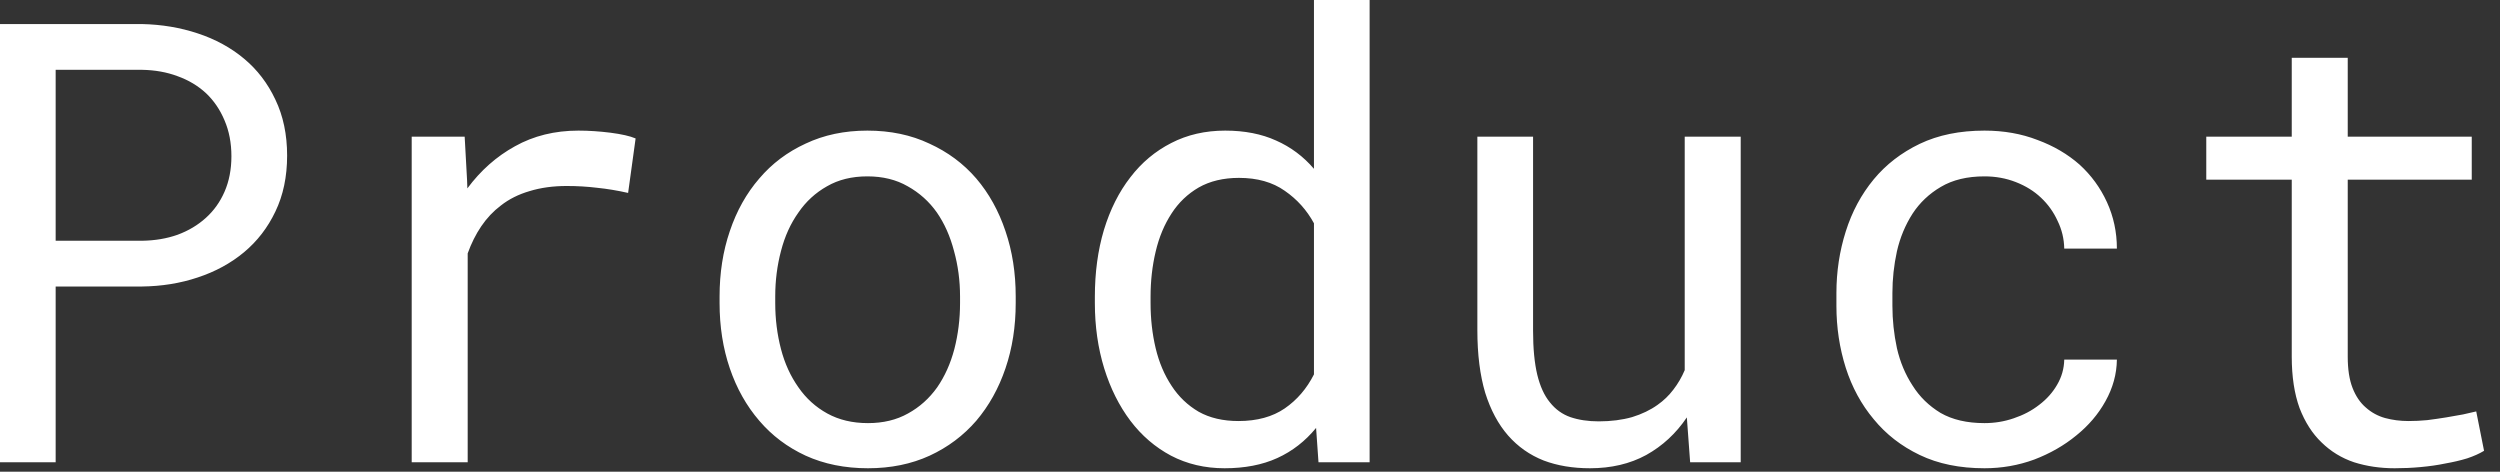 <?xml version="1.0" encoding="utf-8"?>
<svg xmlns="http://www.w3.org/2000/svg" fill="none" height="100%" overflow="visible" preserveAspectRatio="none" style="display: block;" viewBox="0 0 53 10" width="100%">
<rect x="0" y="0" width="53" height="10" fill="#333333" stroke="none"/>
<path d="M1.18 6.074V9.8H0V0.51H3.011C3.428 0.519 3.822 0.585 4.192 0.708C4.566 0.831 4.894 1.01 5.174 1.244C5.455 1.478 5.676 1.767 5.838 2.112C6.004 2.457 6.087 2.852 6.087 3.299C6.087 3.745 6.004 4.141 5.838 4.485C5.676 4.826 5.455 5.112 5.174 5.347C4.894 5.58 4.566 5.759 4.192 5.882C3.822 6.006 3.428 6.069 3.011 6.074H1.18ZM1.18 5.104H3.011C3.284 5.1 3.535 5.058 3.764 4.977C3.994 4.892 4.194 4.773 4.364 4.619C4.534 4.466 4.666 4.281 4.76 4.065C4.857 3.843 4.906 3.592 4.906 3.312C4.906 3.031 4.857 2.777 4.76 2.552C4.666 2.327 4.536 2.136 4.37 1.978C4.2 1.82 3.998 1.699 3.764 1.615C3.535 1.529 3.284 1.485 3.011 1.48H1.18V5.104ZM12.263 2.769C12.48 2.769 12.705 2.784 12.939 2.813C13.177 2.844 13.356 2.884 13.475 2.935L13.316 4.09C13.086 4.038 12.867 4.002 12.658 3.981C12.454 3.956 12.239 3.943 12.014 3.943C11.725 3.943 11.463 3.979 11.229 4.051C10.995 4.119 10.791 4.221 10.617 4.358C10.459 4.477 10.321 4.623 10.202 4.798C10.087 4.968 9.991 5.16 9.915 5.372V9.8H8.728V2.897H9.851L9.902 3.822L9.908 3.994C10.189 3.615 10.525 3.317 10.917 3.101C11.312 2.88 11.761 2.769 12.263 2.769ZM15.255 6.284C15.255 5.787 15.327 5.325 15.472 4.9C15.617 4.47 15.825 4.098 16.097 3.784C16.365 3.468 16.693 3.222 17.08 3.044C17.467 2.861 17.903 2.769 18.388 2.769C18.877 2.769 19.315 2.861 19.702 3.044C20.093 3.222 20.425 3.468 20.697 3.784C20.965 4.098 21.172 4.47 21.316 4.9C21.461 5.325 21.533 5.787 21.533 6.284V6.425C21.533 6.923 21.461 7.384 21.316 7.809C21.172 8.234 20.965 8.604 20.697 8.92C20.425 9.234 20.096 9.481 19.709 9.66C19.321 9.838 18.885 9.927 18.401 9.927C17.911 9.927 17.471 9.838 17.08 9.66C16.693 9.481 16.365 9.234 16.097 8.92C15.825 8.604 15.617 8.234 15.472 7.809C15.327 7.384 15.255 6.923 15.255 6.425V6.284ZM16.435 6.425C16.435 6.765 16.476 7.09 16.557 7.401C16.637 7.708 16.761 7.977 16.927 8.212C17.088 8.445 17.293 8.631 17.539 8.766C17.786 8.902 18.073 8.97 18.401 8.97C18.724 8.97 19.007 8.902 19.249 8.766C19.496 8.631 19.702 8.445 19.868 8.212C20.03 7.977 20.151 7.708 20.232 7.401C20.312 7.09 20.353 6.765 20.353 6.425V6.284C20.353 5.949 20.31 5.628 20.225 5.321C20.144 5.01 20.023 4.738 19.862 4.505C19.696 4.27 19.489 4.086 19.243 3.949C19 3.809 18.715 3.739 18.388 3.739C18.06 3.739 17.775 3.809 17.533 3.949C17.29 4.086 17.088 4.27 16.927 4.505C16.761 4.738 16.637 5.01 16.557 5.321C16.476 5.628 16.435 5.949 16.435 6.284V6.425ZM23.211 6.291C23.211 5.776 23.275 5.304 23.403 4.875C23.535 4.441 23.722 4.069 23.964 3.758C24.202 3.447 24.491 3.205 24.832 3.031C25.172 2.856 25.553 2.769 25.974 2.769C26.387 2.769 26.746 2.84 27.052 2.979C27.363 3.116 27.631 3.316 27.856 3.579V0H29.036V9.8H27.952L27.901 9.072C27.671 9.353 27.397 9.566 27.078 9.711C26.759 9.856 26.386 9.927 25.961 9.927C25.544 9.927 25.166 9.838 24.825 9.66C24.489 9.481 24.202 9.234 23.964 8.92C23.726 8.604 23.541 8.234 23.409 7.809C23.277 7.379 23.211 6.918 23.211 6.425V6.291ZM24.392 6.425C24.392 6.761 24.428 7.08 24.5 7.382C24.572 7.684 24.685 7.949 24.838 8.18C24.987 8.409 25.178 8.592 25.412 8.729C25.646 8.86 25.927 8.926 26.255 8.926C26.65 8.926 26.978 8.836 27.237 8.658C27.497 8.479 27.703 8.239 27.856 7.937V4.734C27.703 4.453 27.497 4.224 27.237 4.045C26.978 3.862 26.654 3.771 26.267 3.771C25.936 3.771 25.651 3.839 25.412 3.975C25.178 4.111 24.987 4.294 24.838 4.524C24.685 4.758 24.572 5.027 24.5 5.334C24.428 5.636 24.392 5.955 24.392 6.291V6.425ZM35.831 9.8L35.761 8.849C35.531 9.19 35.244 9.455 34.9 9.646C34.555 9.834 34.157 9.927 33.707 9.927C33.345 9.927 33.017 9.873 32.724 9.762C32.431 9.646 32.18 9.47 31.971 9.232C31.763 8.994 31.601 8.692 31.486 8.326C31.376 7.956 31.32 7.514 31.32 6.999V2.897H32.501V7.012C32.501 7.386 32.531 7.696 32.59 7.944C32.65 8.19 32.739 8.386 32.858 8.53C32.977 8.68 33.122 8.783 33.292 8.843C33.466 8.902 33.666 8.933 33.892 8.933C34.155 8.933 34.391 8.902 34.6 8.843C34.808 8.779 34.989 8.692 35.142 8.582C35.27 8.492 35.38 8.386 35.474 8.262C35.572 8.135 35.653 7.997 35.716 7.847V2.897H36.903V9.8H35.831ZM42.071 8.97C42.284 8.97 42.49 8.937 42.69 8.868C42.894 8.8 43.075 8.705 43.232 8.582C43.39 8.462 43.515 8.322 43.609 8.16C43.707 7.994 43.758 7.816 43.762 7.624H44.878C44.874 7.931 44.793 8.224 44.636 8.505C44.483 8.782 44.276 9.023 44.017 9.232C43.758 9.445 43.46 9.615 43.124 9.743C42.788 9.866 42.437 9.927 42.071 9.927C41.548 9.927 41.091 9.834 40.699 9.646C40.308 9.459 39.983 9.206 39.723 8.888C39.459 8.573 39.262 8.209 39.13 7.797C38.998 7.379 38.932 6.942 38.932 6.483V6.214C38.932 5.759 38.998 5.323 39.13 4.907C39.262 4.489 39.459 4.122 39.723 3.802C39.983 3.488 40.308 3.237 40.699 3.049C41.091 2.862 41.548 2.769 42.071 2.769C42.479 2.769 42.854 2.835 43.194 2.967C43.539 3.094 43.836 3.269 44.087 3.49C44.334 3.715 44.528 3.981 44.668 4.287C44.808 4.594 44.878 4.921 44.878 5.27H43.762C43.758 5.062 43.711 4.866 43.621 4.683C43.536 4.496 43.419 4.332 43.27 4.192C43.122 4.051 42.943 3.941 42.735 3.86C42.531 3.78 42.309 3.739 42.071 3.739C41.705 3.739 41.397 3.813 41.146 3.962C40.899 4.107 40.699 4.296 40.546 4.53C40.393 4.769 40.282 5.034 40.215 5.327C40.151 5.621 40.119 5.917 40.119 6.214V6.483C40.119 6.784 40.151 7.084 40.215 7.382C40.282 7.675 40.393 7.939 40.546 8.173C40.695 8.411 40.893 8.604 41.14 8.754C41.391 8.898 41.701 8.97 42.071 8.97ZM49.772 1.225V2.897H52.401V3.809H49.772V7.561C49.772 7.829 49.806 8.05 49.874 8.224C49.942 8.399 50.036 8.537 50.155 8.639C50.274 8.745 50.41 8.819 50.563 8.862C50.721 8.905 50.886 8.926 51.061 8.926C51.188 8.926 51.32 8.92 51.456 8.907C51.593 8.889 51.727 8.871 51.858 8.849C51.986 8.828 52.105 8.807 52.216 8.786C52.331 8.76 52.424 8.739 52.496 8.722L52.662 9.557C52.564 9.617 52.445 9.67 52.305 9.717C52.165 9.76 52.011 9.796 51.846 9.825C51.68 9.86 51.503 9.885 51.316 9.902C51.133 9.919 50.95 9.927 50.767 9.927C50.461 9.927 50.174 9.885 49.906 9.8C49.642 9.711 49.413 9.571 49.217 9.379C49.021 9.192 48.866 8.949 48.751 8.652C48.641 8.35 48.585 7.986 48.585 7.561V3.809H46.773V2.897H48.585V1.225H49.772Z" fill="white" id="Vector"/>
</svg>